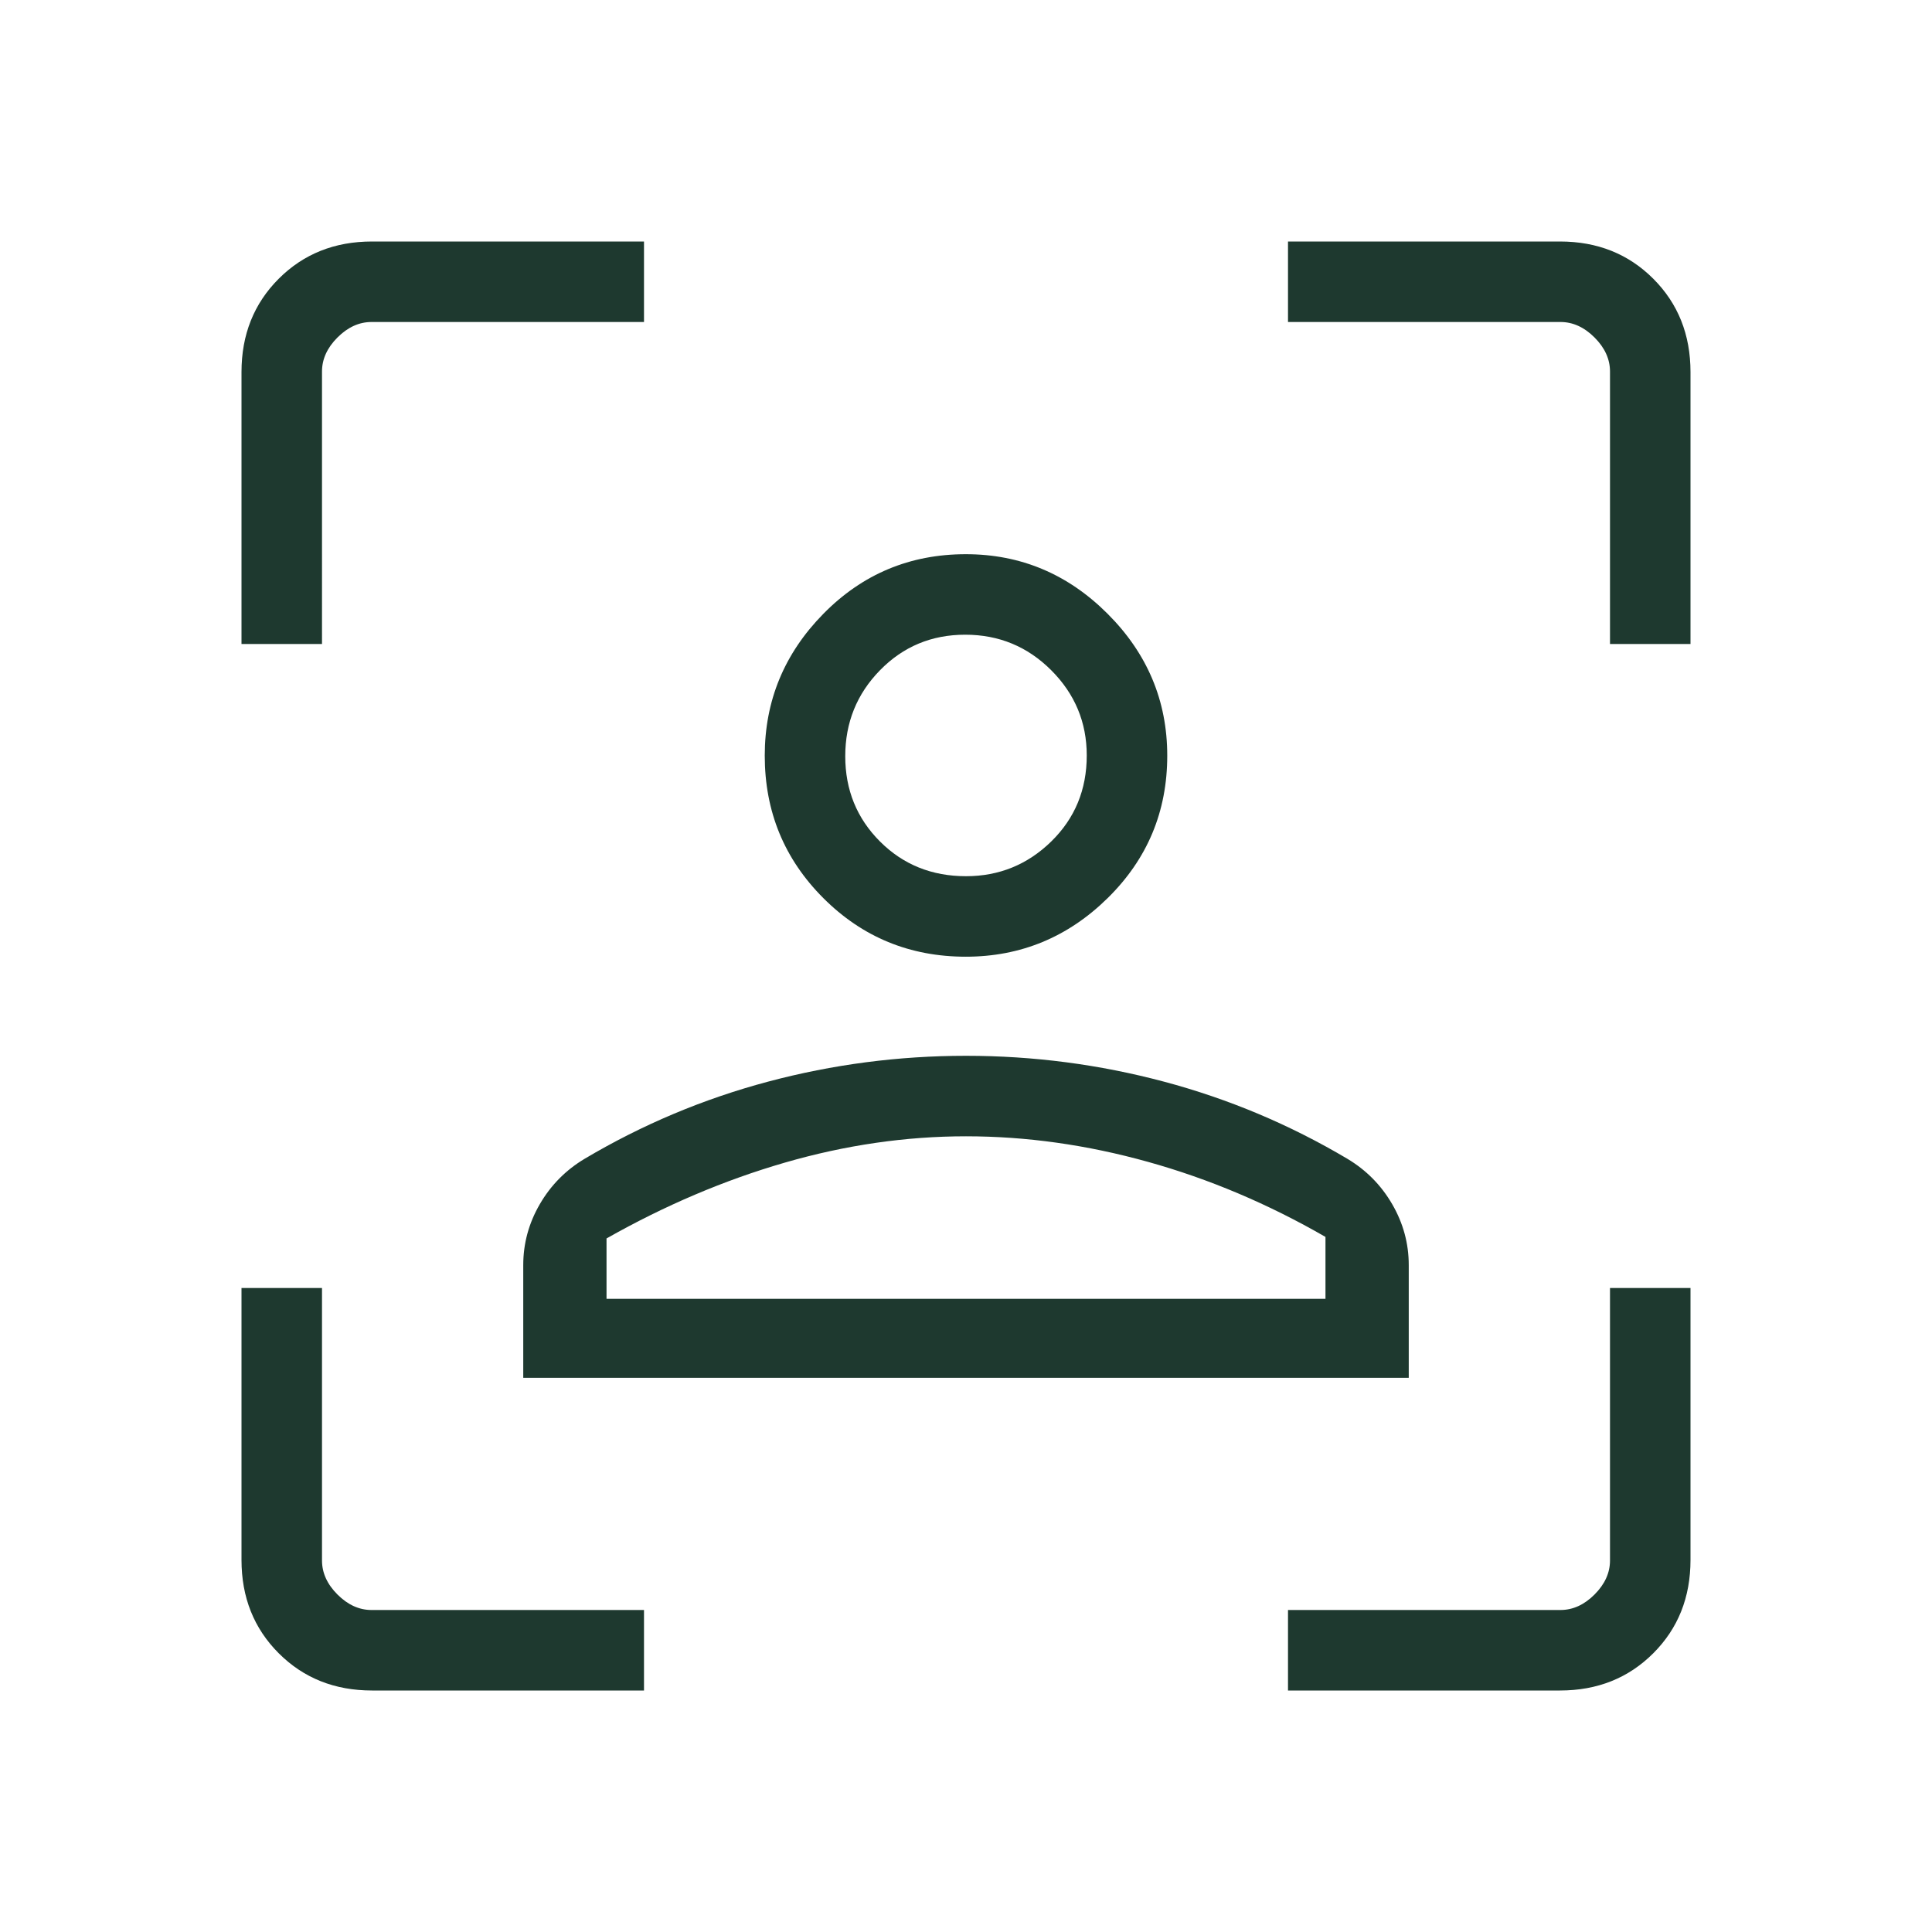 <svg xmlns="http://www.w3.org/2000/svg" height="24px" viewBox="0 -960 960 960" width="24px" fill="#1e392f"><path d="M479.91-484.62q-41.68 0-70.79-29.11Q380-542.85 380-584.52q0-40.86 29.12-70.48 29.11-29.62 70.79-29.62 40.86 0 70.47 29.62Q580-625.38 580-584.52q0 41.67-29.62 70.79-29.61 29.11-70.47 29.11Zm.09-40q24.69 0 42.35-17.25Q540-559.12 540-584.62q0-24.69-17.65-42.34-17.66-17.66-42.73-17.66-25.08 0-42.35 17.66Q420-609.31 420-584.23t17.25 42.35q17.25 17.26 42.75 17.26ZM260-275.38v-56q0-16.09 8.22-30.26 8.22-14.17 22.32-22.59 42.92-25.46 91.11-38.31 48.2-12.84 98.35-12.84 50.15 0 98.35 12.84 48.19 12.85 91.11 38.31 14.1 8.42 22.32 22.59t8.22 30.26v56H260Zm220-120q-44.85 0-90 13.07-45.15 13.08-88.62 37.69v30h357.24v-30.76q-42.7-24.62-88.24-37.31-45.53-12.69-90.38-12.69Zm0-189.24Zm0 270h178.62-357.24H480ZM184.87-120q-27.87 0-46.37-18.5Q120-157 120-184.87V-320h40v135.38q0 9.24 7.69 16.93 7.69 7.69 16.93 7.69H320v40H184.87ZM120-640v-135.13q0-27.87 18.5-46.37Q157-840 184.87-840H320v40H184.62q-9.24 0-16.93 7.69-7.69 7.69-7.69 16.93V-640h-40Zm520 520v-40h135.38q9.24 0 16.93-7.69 7.69-7.69 7.69-16.93V-320h40v135.13q0 27.87-18.5 46.37Q803-120 775.13-120H640Zm160-520v-135.38q0-9.24-7.69-16.93-7.69-7.69-16.93-7.69H640v-40h135.13q27.87 0 46.37 18.5Q840-803 840-775.13V-640h-40Z"/></svg>